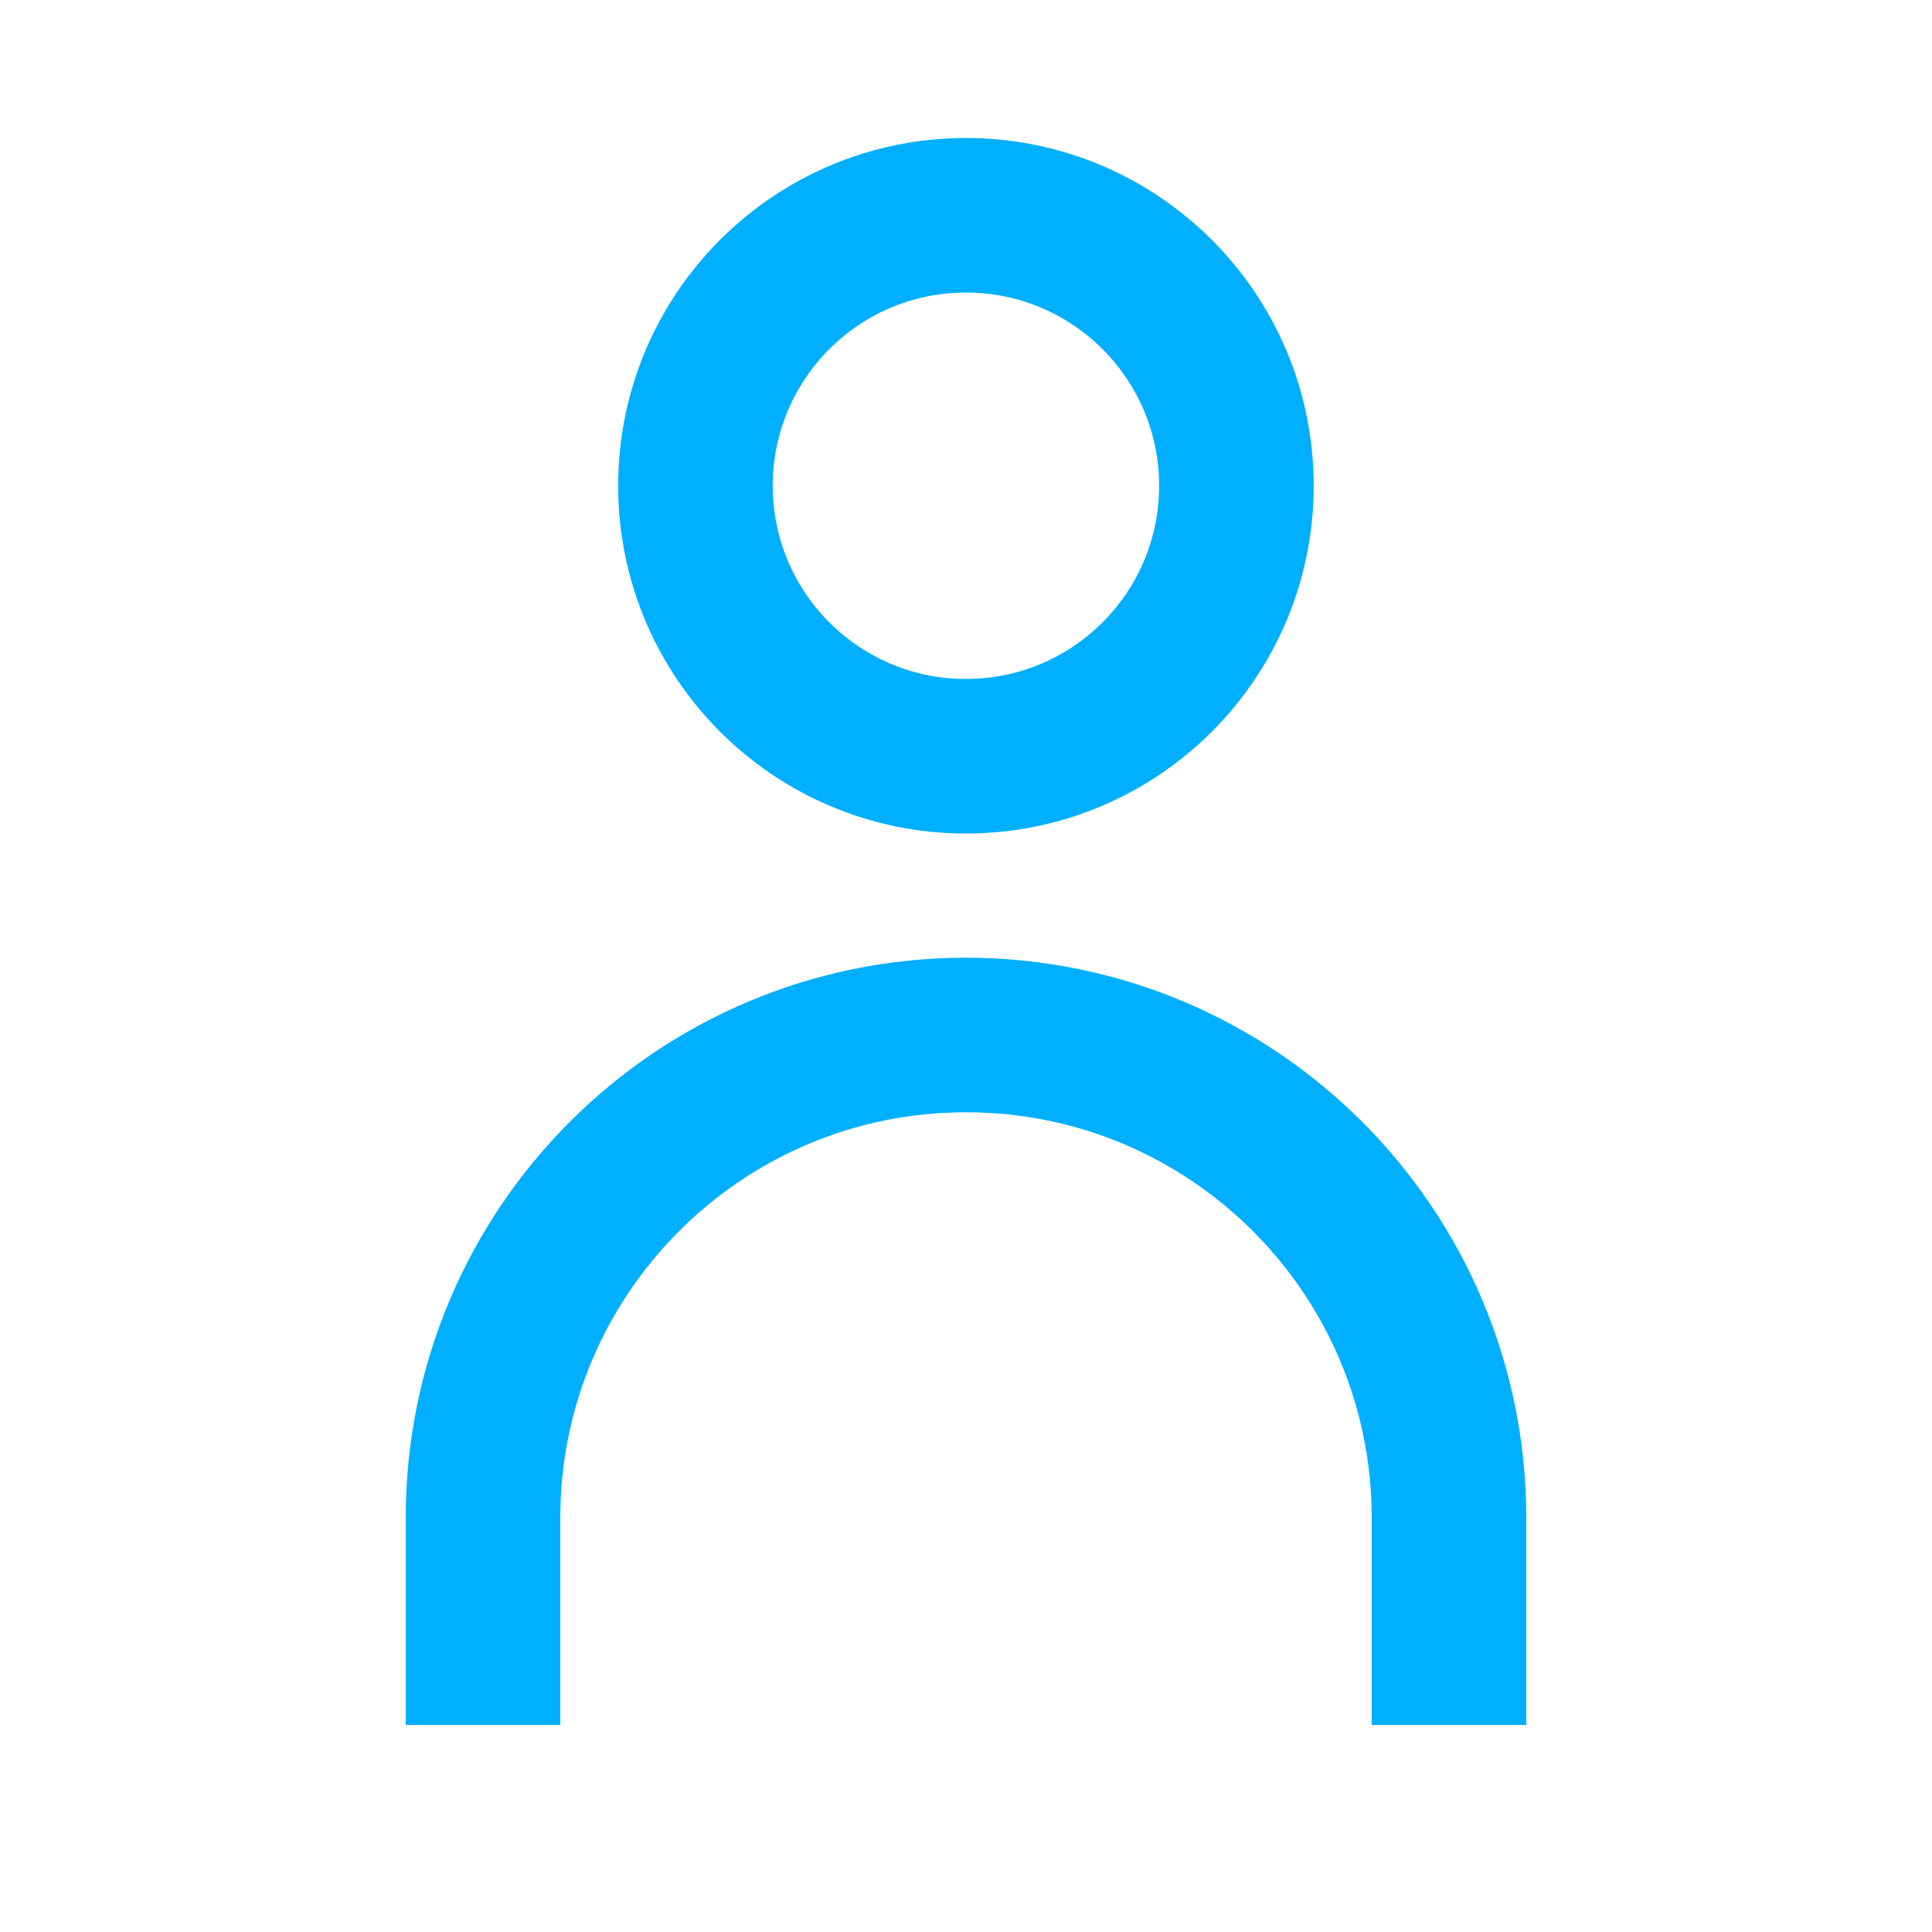 <svg width="28" height="28" viewBox="0 0 28 28" fill="none" xmlns="http://www.w3.org/2000/svg">
<circle cx="5.04" cy="5.04" r="3.92" transform="matrix(1 1.74846e-07 1.74846e-07 -1 8.959 12.08)" stroke="#00AFFF" stroke-width="2.24"/>
<path d="M21 25L21 22C21 18.134 17.866 15 14 15V15C10.134 15 7 18.134 7 22L7 25" stroke="#00AFFF" stroke-width="2.24"/>
</svg>
